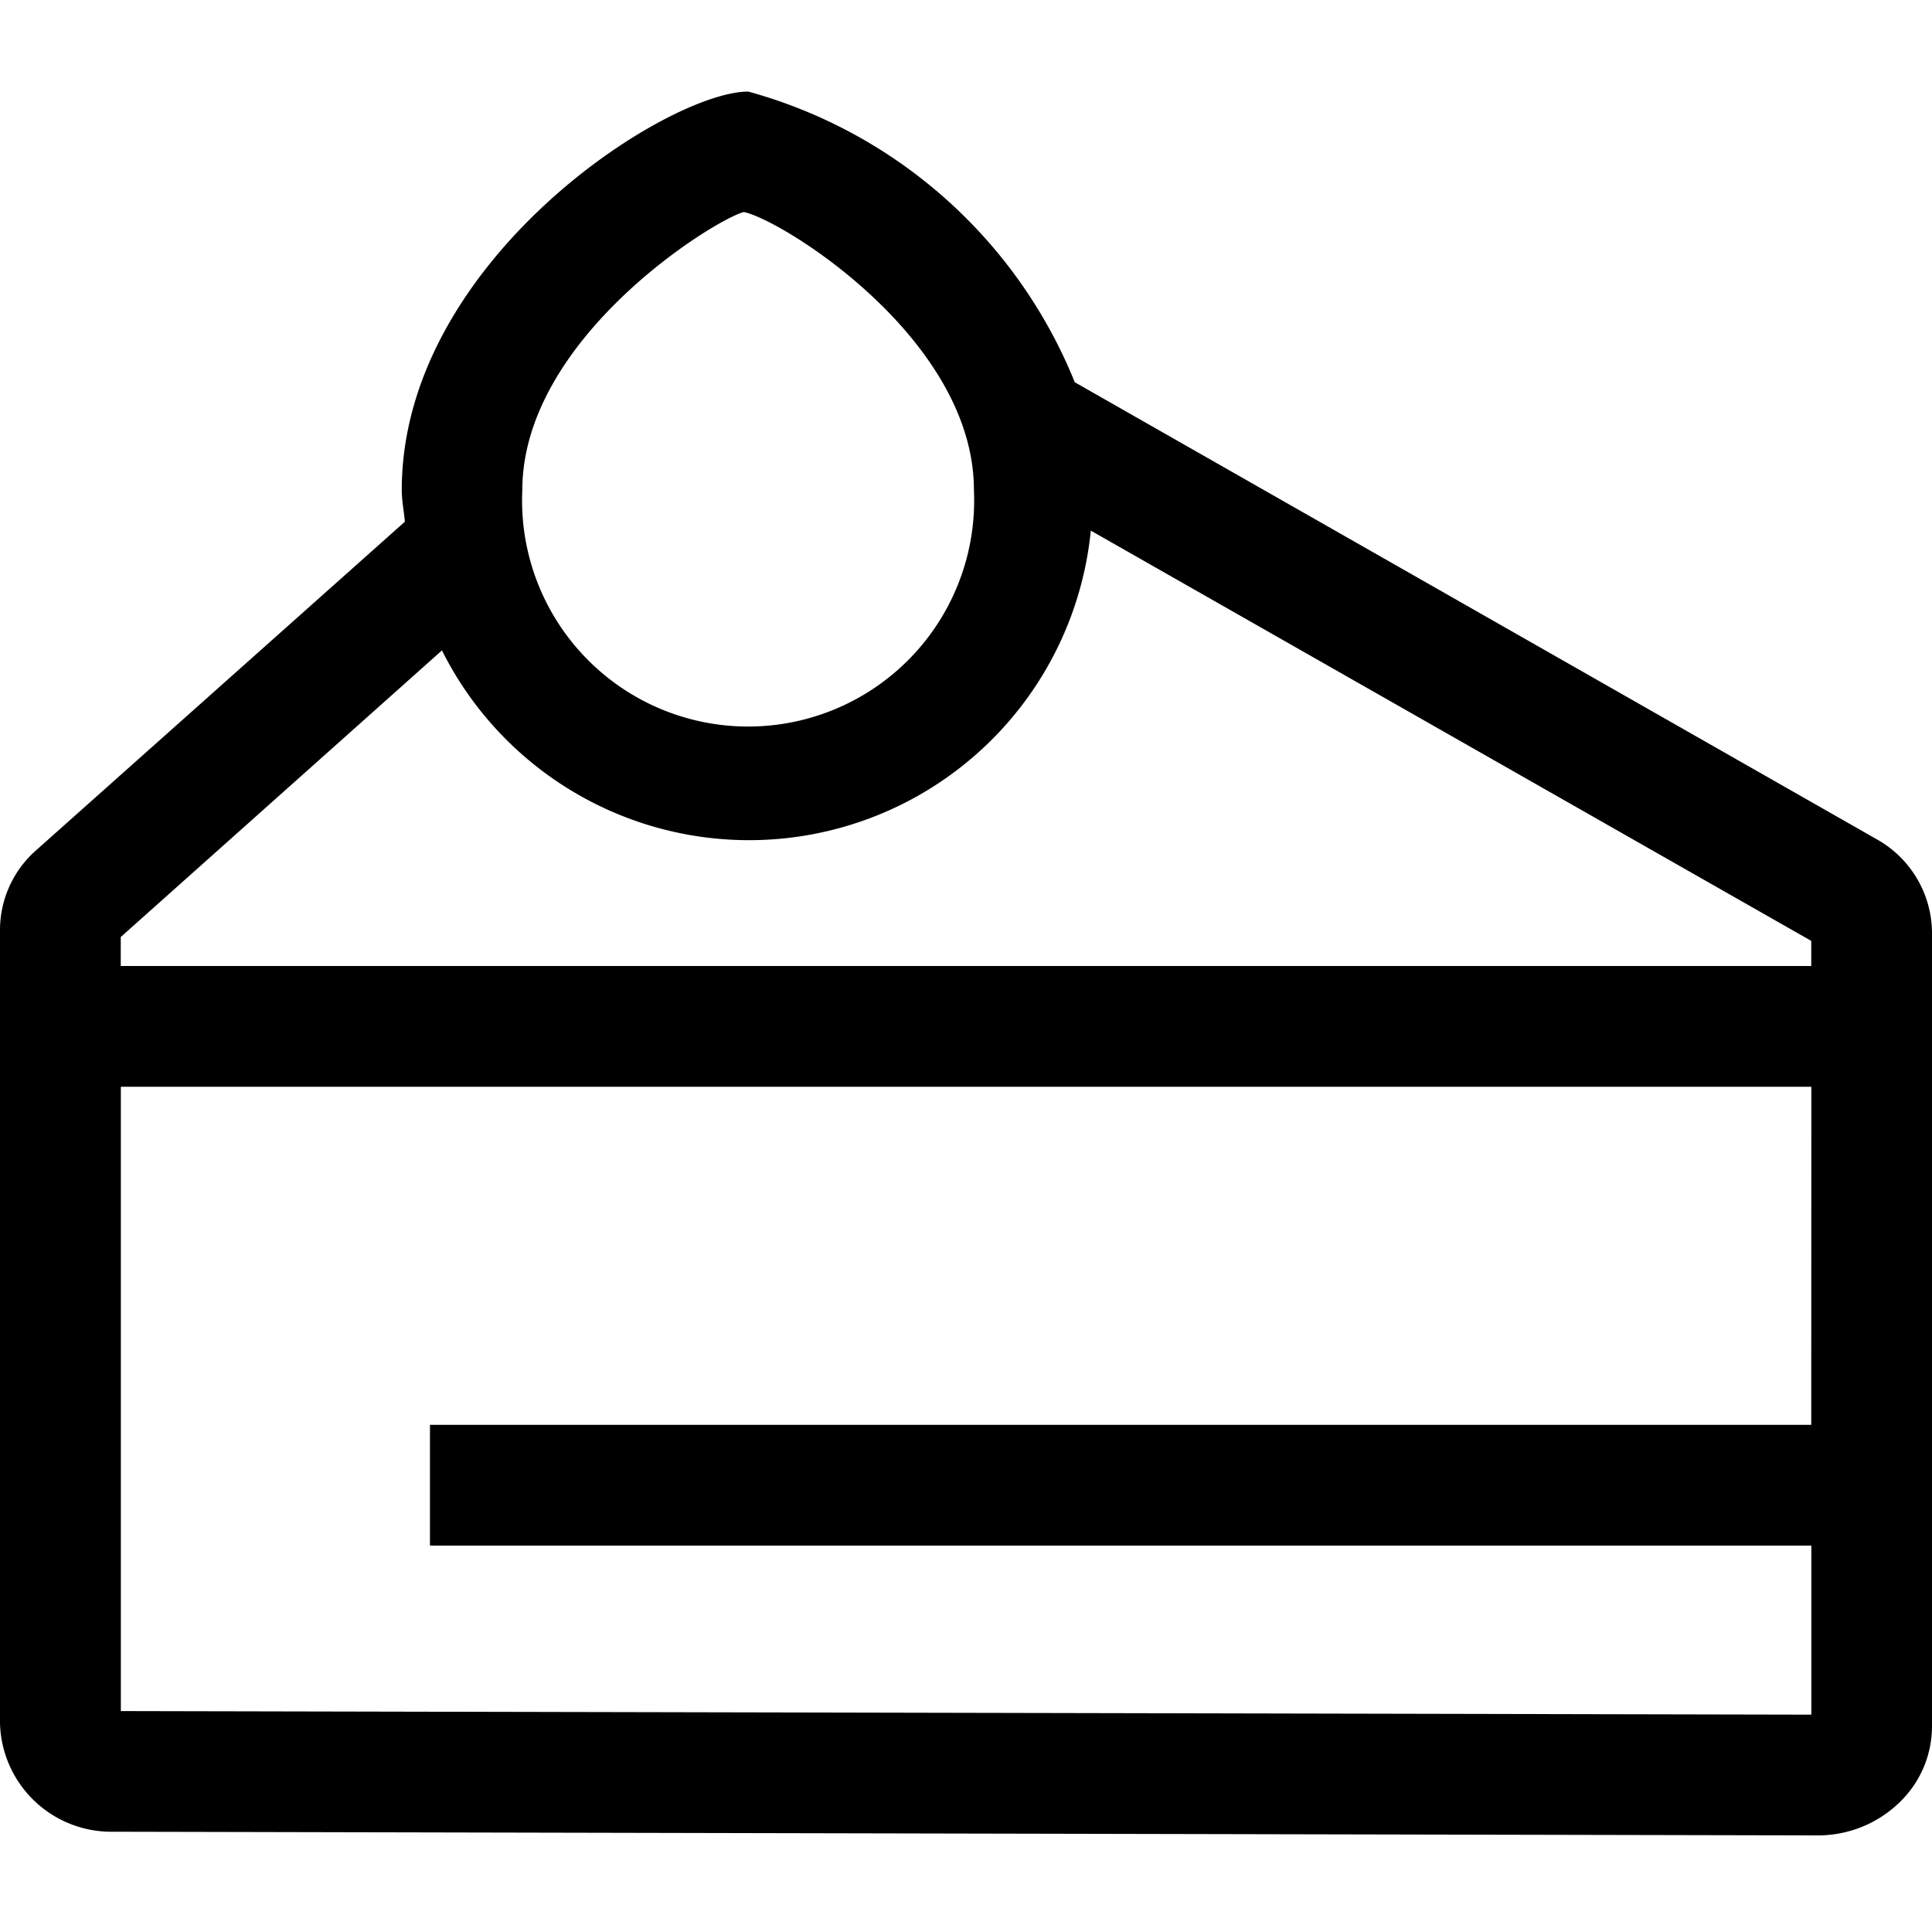 <svg rpl="" class="mr-xs" fill="currentColor" height="16" icon-name="cake-outline" viewBox="0 0 20 20" width="16" xmlns="http://www.w3.org/2000/svg">
      <path d="m19.426 8.687-8.3-4.73A5.1 5.1 0 0 0 7.746.948c-.84 0-3.587 1.758-3.587 4.125 0 .112.023.218.032.328l-3.816 3.4A1.1 1.1 0 0 0 0 9.623v8.214a1.153 1.153 0 0 0 1.175 1.125L18.819 19c.318 0 .623-.124.85-.347a1.092 1.092 0 0 0 .331-.778V9.652a1.117 1.117 0 0 0-.574-.965ZM7.7 2.195c.387.076 2.382 1.308 2.382 2.878a2.34 2.34 0 1 1-4.675 0C5.409 3.5 7.4 2.271 7.7 2.195ZM18.75 14.75H4.451V16h14.3v1.75l-17.5-.037V11.25h17.5l-.001 3.5Zm0-4.75H1.25v-.3l3.325-2.967a3.555 3.555 0 0 0 6.717-1.24L18.75 9.74V10Z"></path>
    </svg>